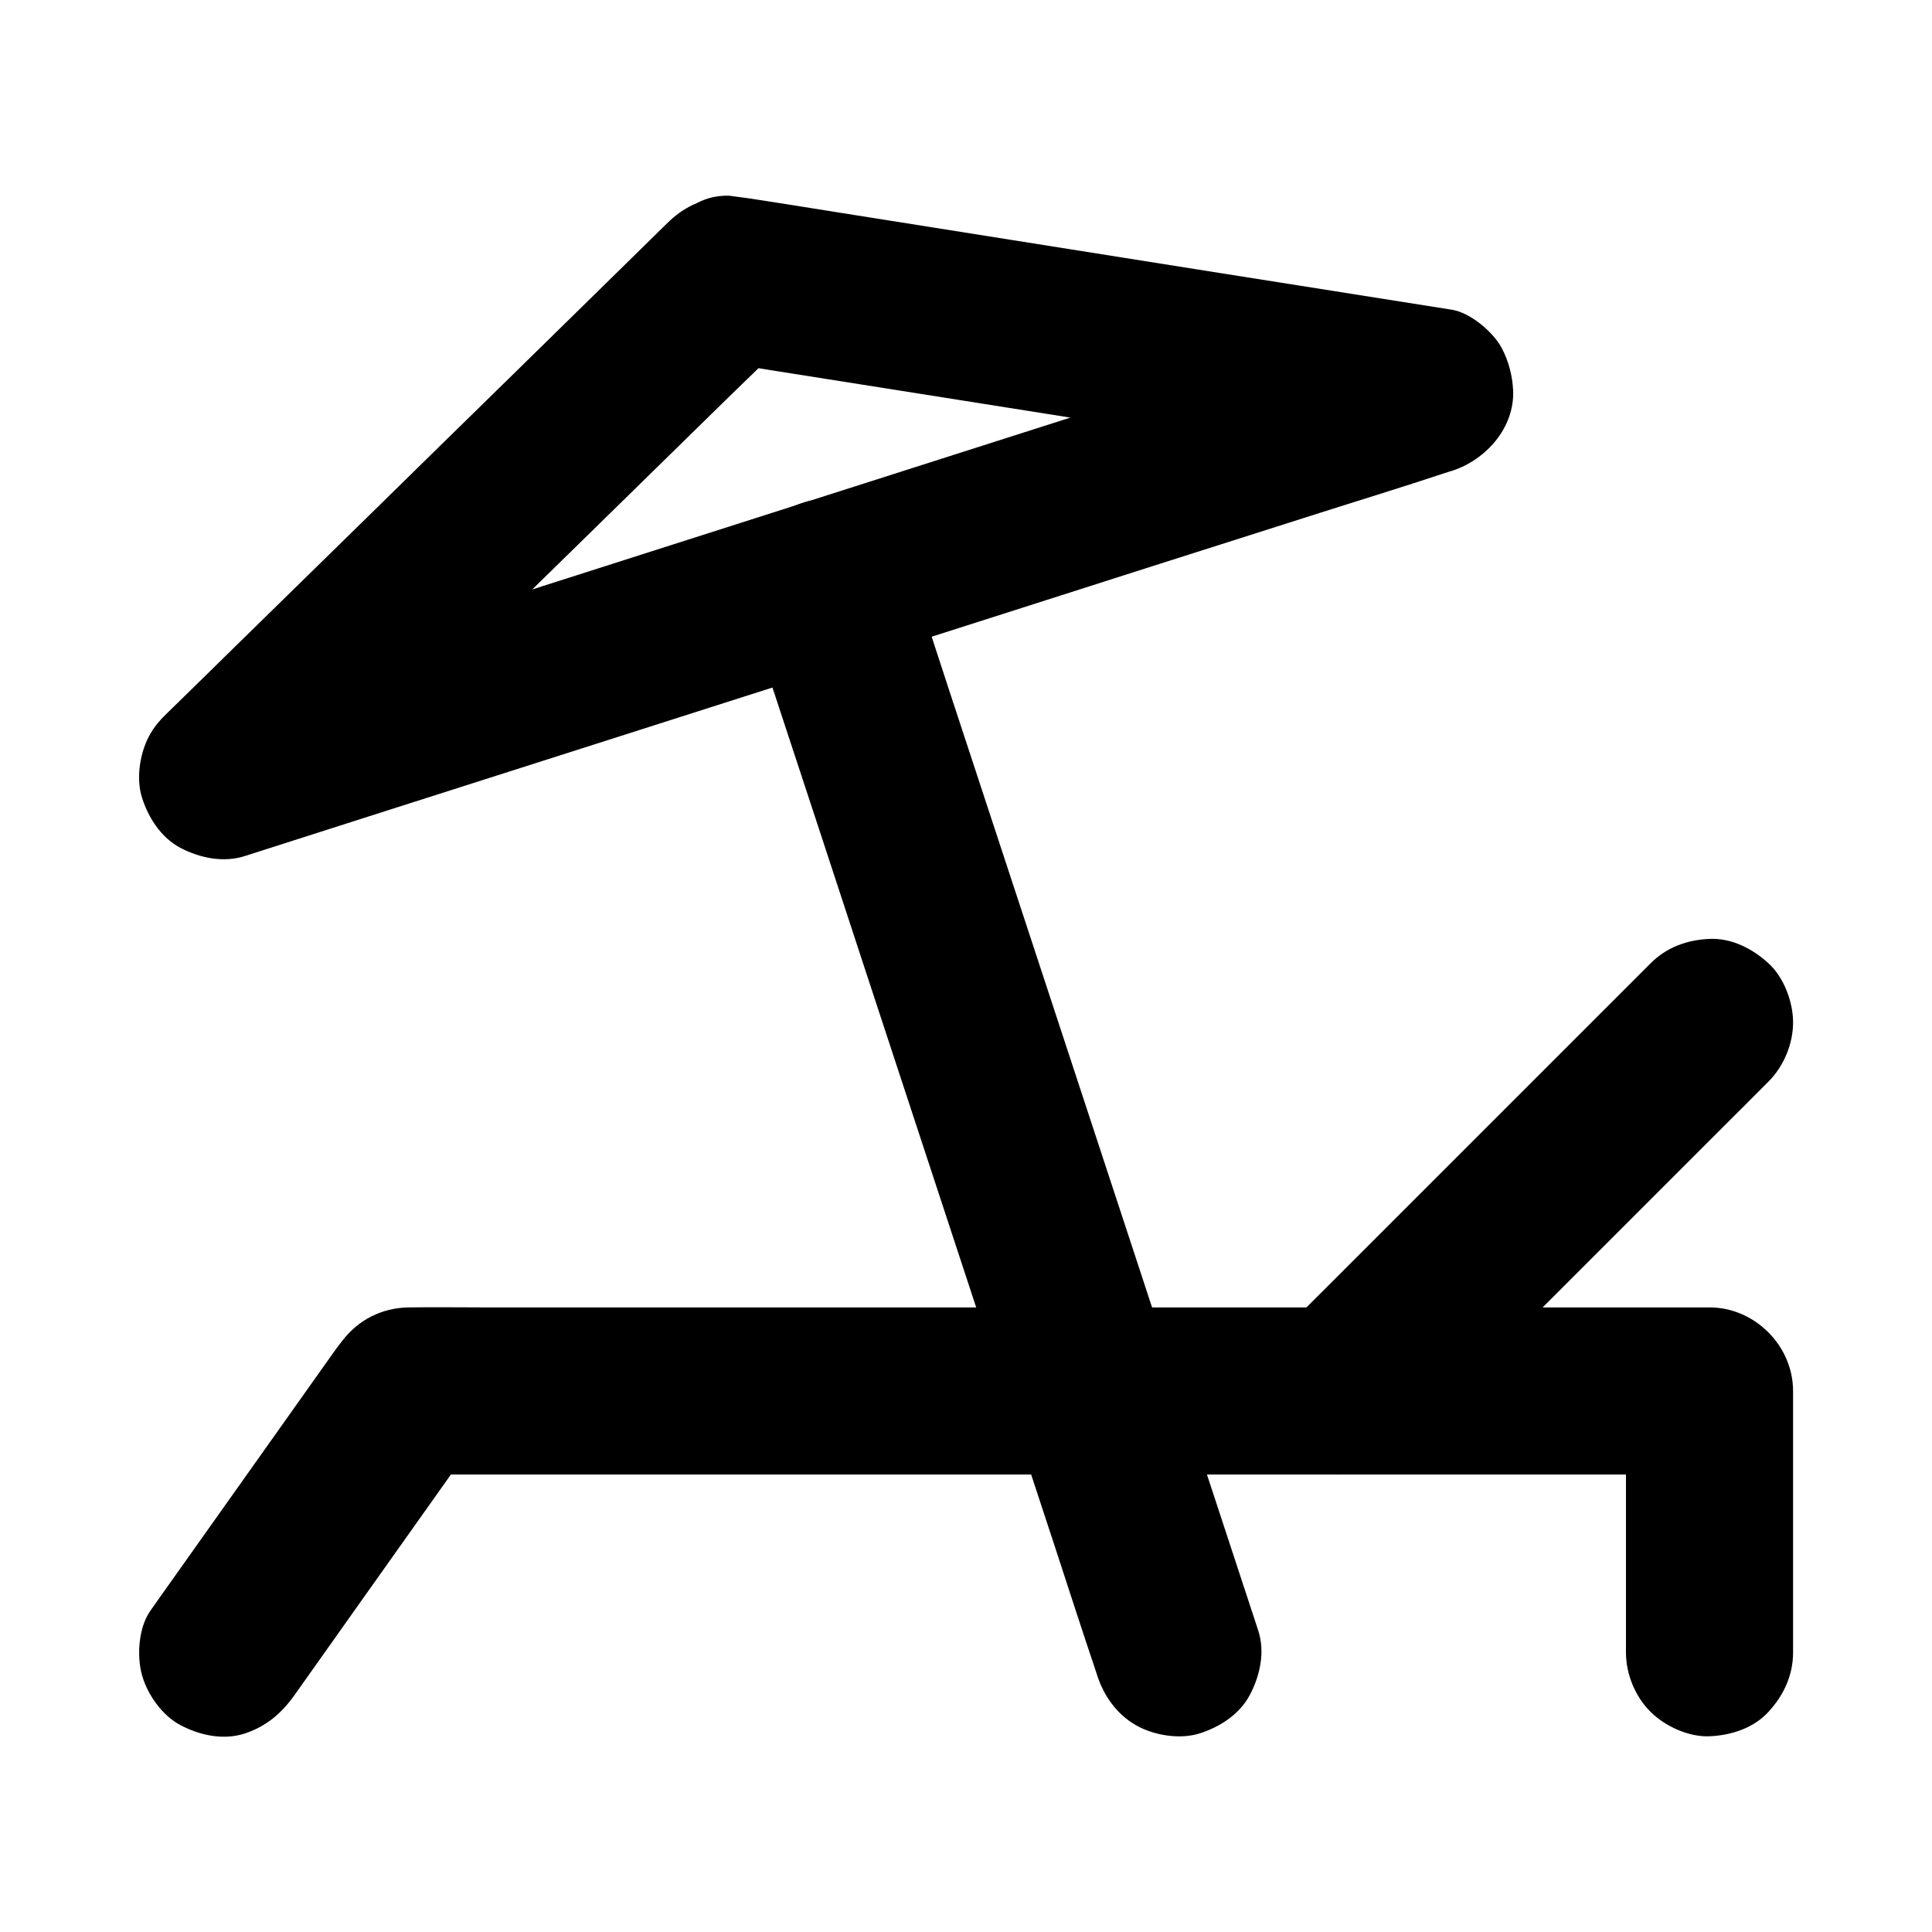 <?xml version="1.0" encoding="UTF-8"?>
<!-- Uploaded to: SVG Repo, www.svgrepo.com, Generator: SVG Repo Mixer Tools -->
<svg fill="#000000" width="800px" height="800px" version="1.1" viewBox="144 144 512 512" xmlns="http://www.w3.org/2000/svg">
 <g>
  <path d="m222.09 593.16c5.559-7.824 11.07-15.645 16.629-23.469 8.809-12.398 17.613-24.797 26.422-37.246 2.066-2.902 4.082-5.805 6.148-8.66-6.394 3.641-12.742 7.332-19.141 10.973h9.199 25.141 37.047 45.41 49.496 49.988 46.84 39.359 28.34c4.477 0 9.004 0.051 13.48 0h0.59l-22.141-22.141v60.664 8.707c0 5.656 2.461 11.66 6.496 15.645 3.836 3.836 10.137 6.742 15.645 6.496 5.707-0.246 11.66-2.117 15.645-6.496 3.984-4.328 6.496-9.645 6.496-15.645v-60.664-8.707c0-11.957-10.137-22.141-22.141-22.141h-14.168-37.492-53.285-61.551-62.238-55.398-40.934c-6.394 0-12.84-0.098-19.238 0h-0.492-0.051c-6.988 0.148-13.137 3.246-17.367 8.707-0.934 1.18-1.18 1.523-1.77 2.312-0.836 1.18-1.672 2.363-2.559 3.59-4.574 6.445-9.102 12.84-13.676 19.285-10.332 14.562-20.664 29.125-30.996 43.691-0.641 0.934-1.328 1.871-1.969 2.805-3.148 4.43-3.641 12.004-2.215 17.074 1.426 5.117 5.363 10.727 10.184 13.234 5.117 2.707 11.367 4.082 17.074 2.215 5.715-1.918 9.699-5.312 13.191-10.23z"/>
  <path d="m581.4 399.31c-11.02 11.02-22.09 22.09-33.113 33.113l-52.398 52.398c-4.035 4.035-8.117 8.07-12.152 12.152-4.035 4.035-6.496 9.988-6.496 15.645 0 5.41 2.41 11.906 6.496 15.645 4.231 3.887 9.742 6.742 15.645 6.496 5.856-0.246 11.414-2.262 15.645-6.496 11.02-11.02 22.09-22.09 33.113-33.113 17.465-17.465 34.934-34.934 52.398-52.398 4.035-4.035 8.117-8.07 12.152-12.152 4.035-4.035 6.496-9.988 6.496-15.645 0-5.41-2.41-11.906-6.496-15.645-4.231-3.887-9.742-6.742-15.645-6.496-5.902 0.25-11.414 2.219-15.645 6.496z"/>
  <path d="m208.86 370.87c10.629-3.394 21.207-6.789 31.832-10.184 25.484-8.117 50.973-16.285 76.457-24.402 30.801-9.84 61.648-19.68 92.445-29.52 26.617-8.512 53.234-17.023 79.902-25.484 12.891-4.133 25.879-8.07 38.719-12.348 0.148-0.051 0.344-0.098 0.543-0.148 8.953-2.856 16.68-11.414 16.234-21.352-0.195-3.938-1.18-7.676-3-11.168-2.262-4.281-8.316-9.398-13.234-10.184-6.199-0.984-12.449-1.969-18.648-2.953-14.809-2.363-29.668-4.676-44.477-7.035-17.957-2.856-35.965-5.707-53.922-8.562-15.398-2.461-30.801-4.871-46.199-7.332-7.379-1.18-14.711-2.363-22.09-3.492-0.051 0-0.098 0-0.195-0.051h-0.051c-1.969-0.246-3.938-0.543-5.902-0.789-3.051-0.098-5.902 0.543-8.512 1.918-2.754 1.133-5.117 2.707-7.332 4.773-0.59 0.543-1.133 1.133-1.723 1.672-2.754 2.707-5.461 5.363-8.215 8.07-10.137 9.938-20.27 19.875-30.406 29.816-12.891 12.594-25.781 25.238-38.621 37.836-11.711 11.465-23.371 22.879-35.078 34.34-6.348 6.25-12.742 12.496-19.09 18.695l-0.887 0.887c-4.035 3.938-6.496 10.035-6.496 15.645 0 5.41 2.41 11.906 6.496 15.645 8.906 8.168 22.484 8.66 31.293 0 4.477-4.379 8.906-8.758 13.383-13.086 10.676-10.43 21.305-20.859 31.98-31.293 12.941-12.695 25.879-25.387 38.82-38.031 11.168-10.922 22.289-21.844 33.457-32.766 5.461-5.363 11.02-10.578 16.383-16.039 0.098-0.098 0.148-0.148 0.246-0.246-7.184 1.918-14.367 3.789-21.551 5.707 6.148 0.984 12.348 1.969 18.5 2.953 14.711 2.312 29.473 4.676 44.184 6.988 17.91 2.856 35.816 5.656 53.676 8.512 15.398 2.461 30.848 4.871 46.25 7.332 7.527 1.18 15.105 2.559 22.633 3.59 0.098 0 0.195 0.051 0.344 0.051v-42.707c-10.629 3.394-21.207 6.789-31.832 10.184-25.484 8.117-50.973 16.285-76.457 24.402-30.801 9.84-61.648 19.68-92.445 29.52-26.617 8.512-53.234 17.023-79.902 25.484-12.891 4.133-25.828 8.117-38.719 12.348-0.195 0.051-0.344 0.098-0.543 0.148-5.461 1.723-10.281 5.164-13.234 10.184-2.754 4.723-3.938 11.758-2.215 17.074 1.723 5.363 5.066 10.527 10.184 13.234 5.109 2.656 11.309 3.984 17.016 2.164z"/>
  <path d="m477.44 576.09c-3.102-9.445-6.199-18.844-9.297-28.289-7.43-22.582-14.859-45.117-22.238-67.699-8.953-27.305-17.957-54.562-26.914-81.867-7.773-23.617-15.547-47.281-23.32-70.898-3.738-11.414-7.43-22.879-11.266-34.242-0.051-0.148-0.098-0.344-0.148-0.492-1.77-5.461-5.117-10.281-10.184-13.234-4.723-2.754-11.758-3.938-17.074-2.215-5.363 1.723-10.527 5.066-13.234 10.184-2.707 5.117-4.082 11.367-2.215 17.074 3.102 9.445 6.199 18.844 9.297 28.289 7.43 22.582 14.859 45.117 22.238 67.699 8.953 27.305 17.957 54.562 26.914 81.867 7.773 23.617 15.547 47.281 23.32 70.898 3.738 11.414 7.43 22.879 11.266 34.242 0.051 0.148 0.098 0.344 0.148 0.492 1.77 5.461 5.117 10.281 10.184 13.234 4.723 2.754 11.758 3.938 17.074 2.215 5.363-1.723 10.527-5.066 13.234-10.184 2.703-5.117 4.082-11.367 2.215-17.074z"/>
 </g>
</svg>